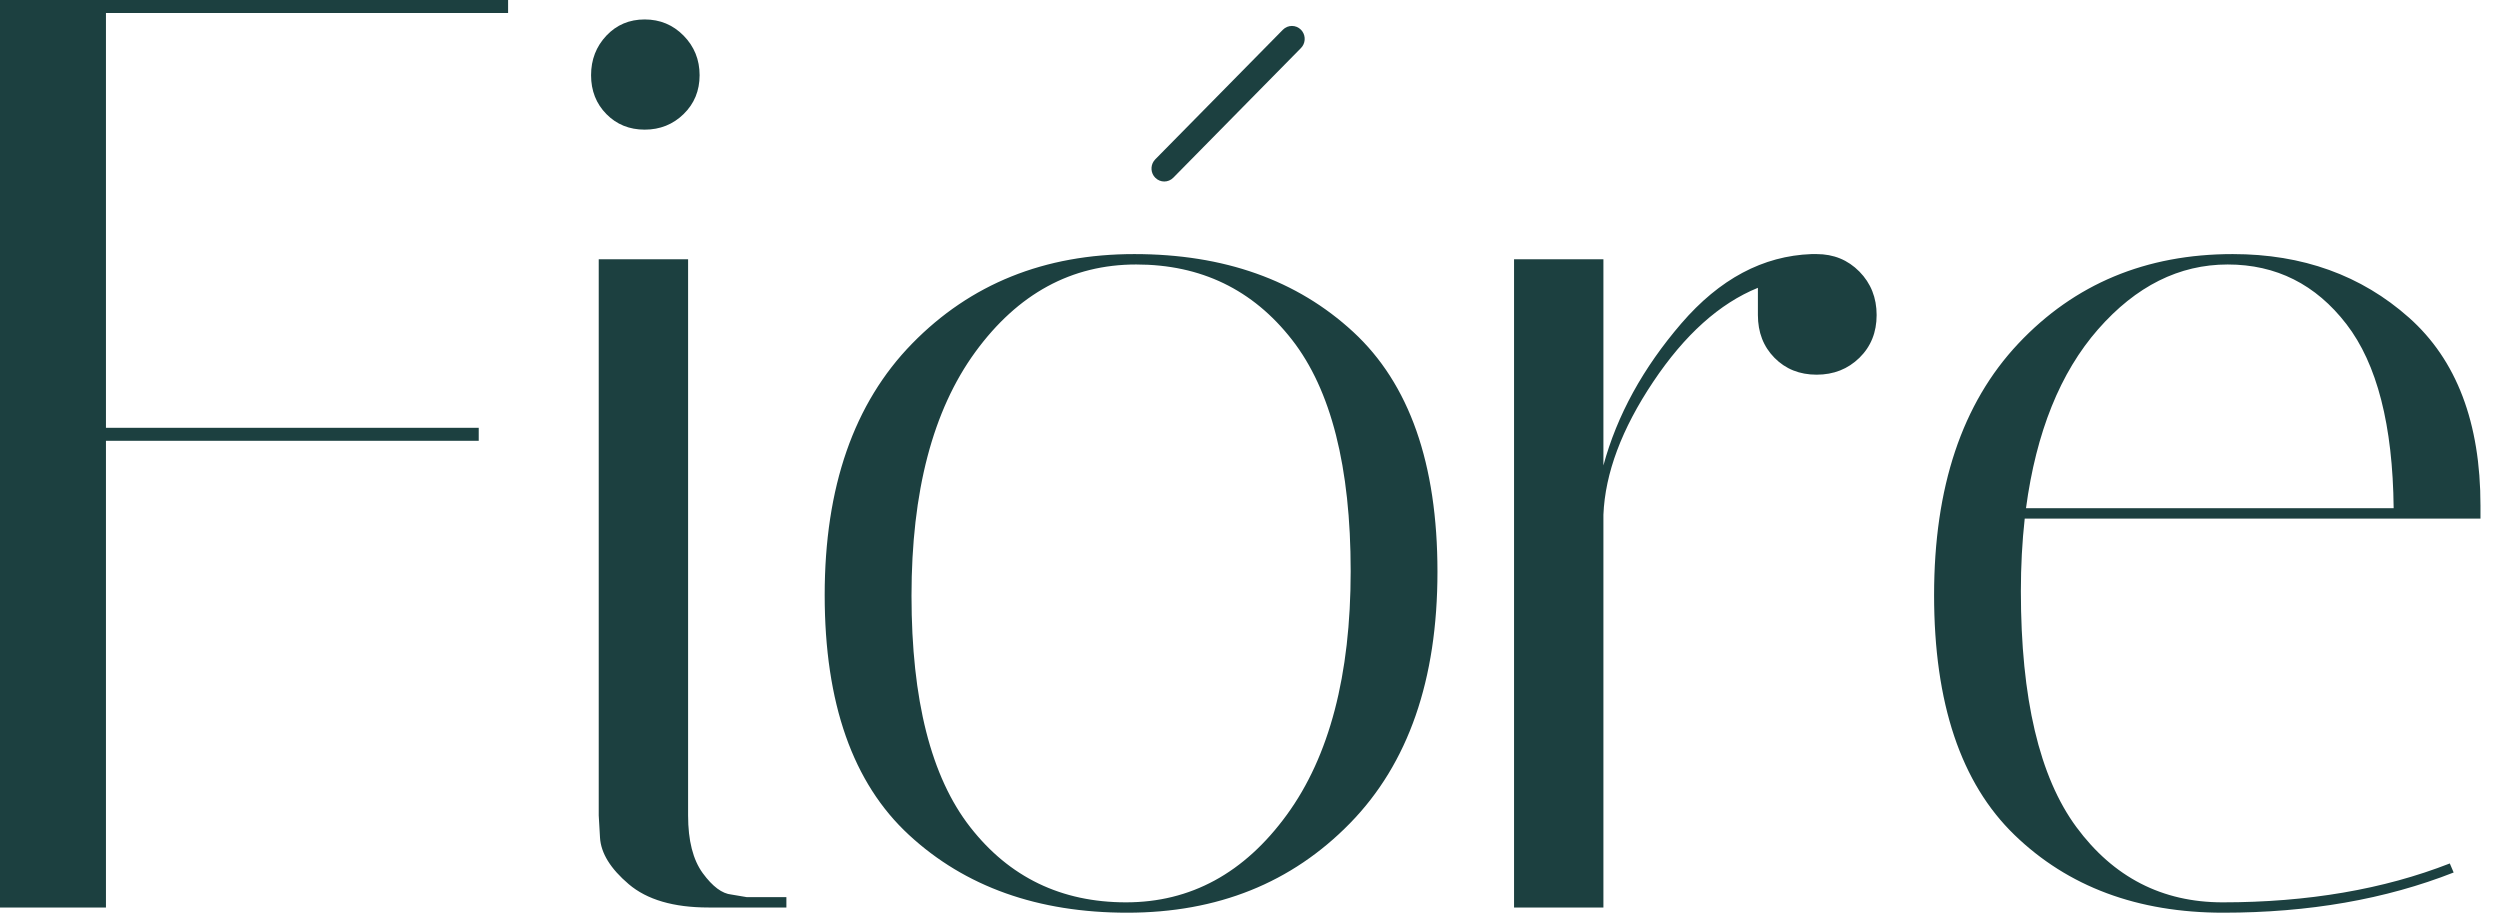 <svg xmlns="http://www.w3.org/2000/svg" xmlns:xlink="http://www.w3.org/1999/xlink" width="63px" height="23px" viewBox="0 0 63 23"><title>fiore</title><g id="Home-1" stroke="none" stroke-width="1" fill="none" fill-rule="evenodd"><g id="Home-2---Sport-Club" transform="translate(-717, -6204)" fill="#1C4040" fill-rule="nonzero"><g id="Group-24" transform="translate(245, 6204)"><g id="fiore" transform="translate(472, 0)"><path d="M2.67,22.869 L2.67,11.108 L12.064,11.108 L12.064,10.781 L2.67,10.781 L2.67,0.327 L12.804,0.327 L12.804,0 L0,0 L0,22.869 L2.67,22.869 Z M16.246,3.267 C16.632,3.267 16.959,3.136 17.227,2.875 C17.495,2.614 17.63,2.287 17.63,1.895 C17.63,1.503 17.495,1.171 17.227,0.898 C16.959,0.626 16.632,0.49 16.246,0.49 C15.86,0.49 15.538,0.626 15.281,0.898 C15.024,1.171 14.895,1.503 14.895,1.895 C14.895,2.287 15.024,2.614 15.281,2.875 C15.538,3.136 15.86,3.267 16.246,3.267 Z M19.817,22.869 L19.817,22.608 L18.82,22.608 L18.434,22.543 C18.198,22.521 17.957,22.341 17.71,22.004 C17.463,21.666 17.34,21.181 17.34,20.55 L17.34,20.55 L17.34,6.534 L15.088,6.534 L15.088,20.55 L15.12,21.105 C15.142,21.497 15.383,21.889 15.844,22.281 C16.305,22.673 16.975,22.869 17.855,22.869 L17.855,22.869 L19.817,22.869 Z M28.407,23 C30.68,23 32.551,22.249 34.02,20.746 C35.49,19.243 36.224,17.13 36.224,14.408 C36.224,11.685 35.516,9.67 34.101,8.364 C32.685,7.057 30.846,6.403 28.584,6.403 C26.321,6.403 24.455,7.155 22.986,8.658 C21.517,10.161 20.782,12.273 20.782,14.996 C20.782,17.718 21.49,19.733 22.906,21.04 C24.321,22.347 26.155,23 28.407,23 Z M28.375,22.739 C26.745,22.739 25.436,22.107 24.45,20.844 C23.463,19.58 22.97,17.637 22.97,15.012 C22.97,12.388 23.506,10.34 24.578,8.87 C25.651,7.4 27.002,6.665 28.632,6.665 C30.262,6.665 31.57,7.296 32.557,8.56 C33.543,9.823 34.037,11.767 34.037,14.391 C34.037,17.016 33.5,19.063 32.428,20.533 C31.356,22.004 30.004,22.739 28.375,22.739 Z M40.406,22.869 L40.406,12.97 C40.449,11.925 40.867,10.808 41.661,9.621 C42.455,8.434 43.334,7.645 44.299,7.253 L44.299,7.253 L44.299,7.939 C44.299,8.375 44.438,8.734 44.717,9.017 C44.996,9.3 45.35,9.442 45.779,9.442 C46.208,9.442 46.567,9.3 46.857,9.017 C47.146,8.734 47.291,8.375 47.291,7.939 C47.291,7.503 47.146,7.138 46.857,6.844 C46.567,6.55 46.208,6.403 45.779,6.403 L45.779,6.403 L45.65,6.403 C44.428,6.447 43.334,7.03 42.369,8.151 C41.404,9.273 40.749,10.465 40.406,11.729 L40.406,11.729 L40.406,6.534 L38.154,6.534 L38.154,22.869 L40.406,22.869 Z M56.025,23 C58.181,23 60.116,22.662 61.832,21.987 L61.832,21.987 L61.735,21.759 C60.063,22.412 58.154,22.739 56.009,22.739 C54.486,22.739 53.259,22.107 52.326,20.844 C51.393,19.58 50.926,17.598 50.926,14.898 C50.926,14.266 50.958,13.656 51.023,13.068 L51.023,13.068 L62.508,13.068 L62.508,13.068 L62.508,12.741 C62.508,10.651 61.907,9.071 60.706,8.004 C59.505,6.937 58.025,6.403 56.266,6.403 C54.079,6.403 52.277,7.155 50.862,8.658 C49.446,10.161 48.739,12.273 48.739,14.996 C48.739,17.718 49.414,19.733 50.765,21.04 C52.116,22.347 53.87,23 56.025,23 Z M60.32,12.807 L51.055,12.807 C51.312,10.89 51.918,9.387 52.872,8.298 C53.827,7.209 54.915,6.665 56.138,6.665 C57.36,6.665 58.358,7.166 59.13,8.168 C59.902,9.17 60.299,10.716 60.32,12.807 L60.32,12.807 Z" id="Fiore"></path><path d="M32.329,0.749 C32.455,0.622 32.659,0.622 32.784,0.749 C32.896,0.863 32.908,1.039 32.821,1.166 L32.784,1.211 L29.567,4.478 C29.441,4.606 29.238,4.606 29.112,4.478 C29,4.365 28.988,4.189 29.075,4.061 L29.112,4.016 L32.329,0.749 Z" id="Line-3"></path></g></g></g></g></svg>